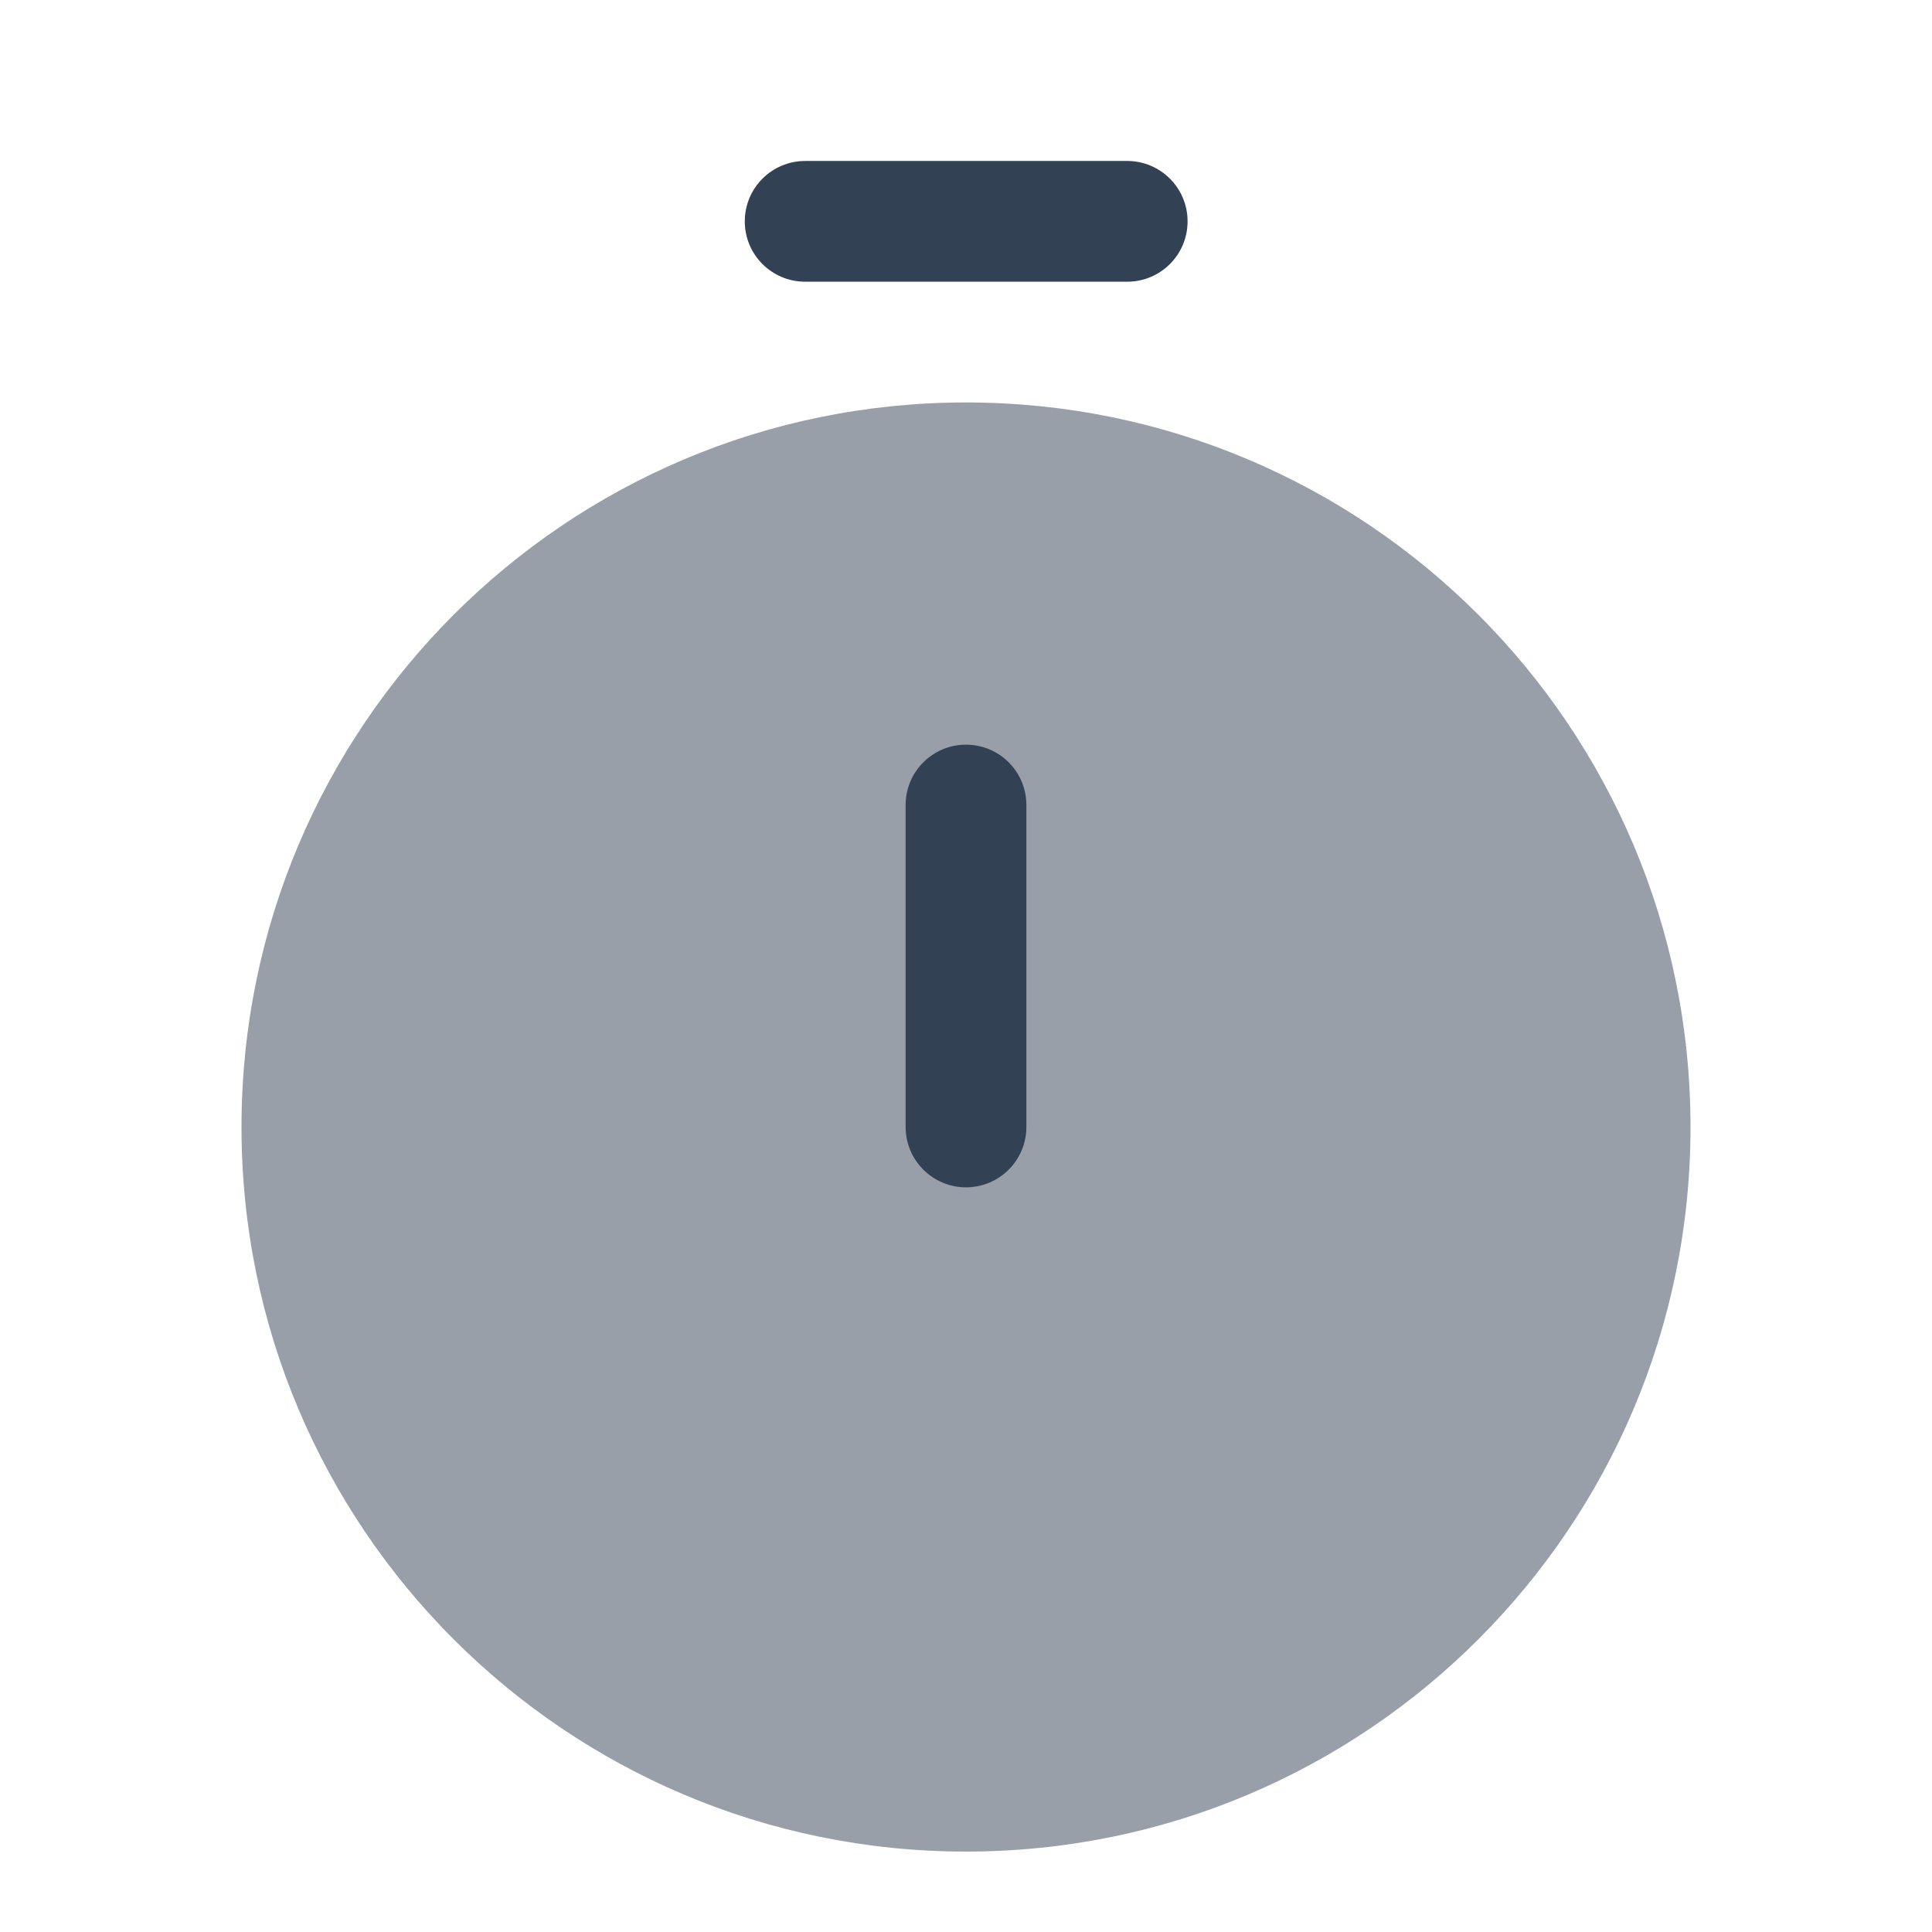 <svg width="16" height="16" viewBox="0 0 16 16" fill="none" xmlns="http://www.w3.org/2000/svg">
<path opacity="0.5" d="M8 15.334C11.314 15.334 14 12.647 14 9.334C14 6.02 11.314 3.333 8 3.333C4.686 3.333 2 6.02 2 9.334C2 12.647 4.686 15.334 8 15.334Z" fill="#334155"/>
<path d="M8 6.167C8.276 6.167 8.5 6.39 8.5 6.667V9.333C8.5 9.609 8.276 9.833 8 9.833C7.724 9.833 7.5 9.609 7.5 9.333V6.667C7.5 6.39 7.724 6.167 8 6.167Z" fill="#334155"/>
<path fill-rule="evenodd" clip-rule="evenodd" d="M6.168 1.833C6.168 1.557 6.392 1.333 6.668 1.333H9.335C9.611 1.333 9.835 1.557 9.835 1.833C9.835 2.11 9.611 2.333 9.335 2.333H6.668C6.392 2.333 6.168 2.11 6.168 1.833Z" fill="#334155"/>
</svg>
